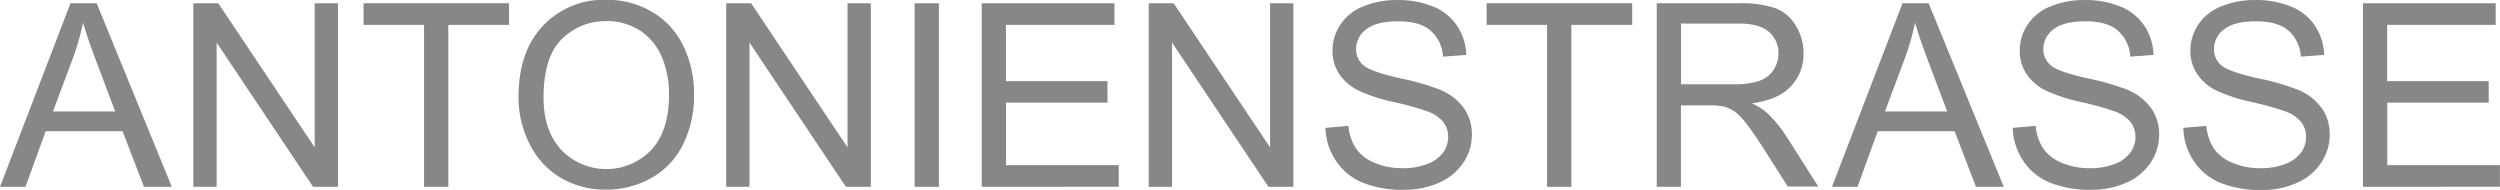<svg id="Ebene_1" data-name="Ebene 1" xmlns="http://www.w3.org/2000/svg" viewBox="0 0 552.67 41.99"><defs><style>.cls-1{fill:#878787;}</style></defs><path class="cls-1" d="M124.17,420.8l15.58-40.58h5.79l16.61,40.58H156l-4.74-12.29h-17l-4.46,12.29Zm11.71-16.66h13.75L145.4,392.9c-1.29-3.41-2.25-6.22-2.88-8.41a52.51,52.51,0,0,1-2.19,7.75Z" transform="translate(-124.17 -379.5)"/><path class="cls-1" d="M166.91,420.8V380.22h5.51l21.32,31.86V380.22h5.15V420.8h-5.51l-21.32-31.88V420.8Z" transform="translate(-124.17 -379.5)"/><path class="cls-1" d="M217.91,420.8V385H204.54v-4.79h32.17V385H223.28V420.8Z" transform="translate(-124.17 -379.5)"/><path class="cls-1" d="M238.79,401q0-10.11,5.43-15.82a18.43,18.43,0,0,1,14-5.72,19.4,19.4,0,0,1,10.13,2.69,17.44,17.44,0,0,1,6.88,7.49,24.27,24.27,0,0,1,2.37,10.89,23.89,23.89,0,0,1-2.49,11,17,17,0,0,1-7.06,7.38,20.18,20.18,0,0,1-9.85,2.51A19.27,19.27,0,0,1,248,418.73a17.9,17.9,0,0,1-6.83-7.56A22.9,22.9,0,0,1,238.79,401Zm5.54.08q0,7.33,3.94,11.56a13.77,13.77,0,0,0,19.88,0q3.92-4.26,3.91-12.1a20.73,20.73,0,0,0-1.67-8.65,12.93,12.93,0,0,0-4.9-5.73,13.24,13.24,0,0,0-7.24-2,13.72,13.72,0,0,0-9.81,3.91Q244.33,392,244.33,401.12Z" transform="translate(-124.17 -379.5)"/><path class="cls-1" d="M284.71,420.8V380.22h5.51l21.31,31.86V380.22h5.15V420.8h-5.51l-21.31-31.88V420.8Z" transform="translate(-124.17 -379.5)"/><path class="cls-1" d="M326.36,420.8V380.22h5.37V420.8Z" transform="translate(-124.17 -379.5)"/><path class="cls-1" d="M341.2,420.8V380.22h29.35V385h-24v12.43H369v4.76H346.57V416h24.92v4.78Z" transform="translate(-124.17 -379.5)"/><path class="cls-1" d="M378.12,420.8V380.22h5.51l21.31,31.86V380.22h5.15V420.8h-5.51l-21.31-31.88V420.8Z" transform="translate(-124.17 -379.5)"/><path class="cls-1" d="M417.18,407.77l5.07-.45a11.16,11.16,0,0,0,1.68,5,9.13,9.13,0,0,0,4.08,3.16,15.49,15.49,0,0,0,6.23,1.2,14.91,14.91,0,0,0,5.42-.91,7.5,7.5,0,0,0,3.5-2.51,5.78,5.78,0,0,0,1.15-3.47,5.32,5.32,0,0,0-1.1-3.34,8.17,8.17,0,0,0-3.66-2.39,69,69,0,0,0-7.22-2,36.88,36.88,0,0,1-7.84-2.54,11,11,0,0,1-4.33-3.77,9.29,9.29,0,0,1-1.42-5.06,10.34,10.34,0,0,1,1.74-5.74,10.77,10.77,0,0,1,5.09-4.05,19.24,19.24,0,0,1,7.45-1.39,20.51,20.51,0,0,1,8,1.45,11.56,11.56,0,0,1,5.3,4.28,12.33,12.33,0,0,1,2,6.4l-5.15.38a8.27,8.27,0,0,0-2.81-5.81q-2.38-2-7.07-2c-3.25,0-5.61.6-7.1,1.79a5.35,5.35,0,0,0-2.23,4.3,4.62,4.62,0,0,0,1.58,3.6q1.54,1.41,8.1,2.9a54.12,54.12,0,0,1,9,2.58,12.35,12.35,0,0,1,5.23,4.14,10.06,10.06,0,0,1,1.69,5.77,11,11,0,0,1-1.86,6.11,12.16,12.16,0,0,1-5.32,4.45,18.47,18.47,0,0,1-7.82,1.6,23.4,23.4,0,0,1-9.24-1.61,12.93,12.93,0,0,1-5.84-4.83A13.76,13.76,0,0,1,417.18,407.77Z" transform="translate(-124.17 -379.5)"/><path class="cls-1" d="M466.18,420.8V385H452.81v-4.79H485V385H471.55V420.8Z" transform="translate(-124.17 -379.5)"/><path class="cls-1" d="M490.42,420.8V380.22h18a23.88,23.88,0,0,1,8.25,1.1,9,9,0,0,1,4.51,3.86,11.46,11.46,0,0,1,1.69,6.12,10.24,10.24,0,0,1-2.79,7.28q-2.8,3-8.64,3.76a14.05,14.05,0,0,1,3.24,2,28.14,28.14,0,0,1,4.46,5.4l7,11h-6.75l-5.37-8.44c-1.57-2.43-2.86-4.3-3.88-5.59a12,12,0,0,0-2.72-2.71A7.89,7.89,0,0,0,505,403a16,16,0,0,0-3-.2h-6.23v18Zm5.37-22.67h11.54a17.23,17.23,0,0,0,5.76-.76,6.15,6.15,0,0,0,3.16-2.43,6.6,6.6,0,0,0,1.08-3.64,6.07,6.07,0,0,0-2.09-4.74q-2.1-1.85-6.61-1.85H495.79Z" transform="translate(-124.17 -379.5)"/><path class="cls-1" d="M529.16,420.8l15.59-40.58h5.78l16.61,40.58H561l-4.73-12.29h-17l-4.46,12.29Zm11.71-16.66h13.76l-4.24-11.24c-1.29-3.41-2.25-6.22-2.87-8.41a52.51,52.51,0,0,1-2.19,7.75Z" transform="translate(-124.17 -379.5)"/><path class="cls-1" d="M569.12,407.77l5.06-.45a11.16,11.16,0,0,0,1.68,5,9.25,9.25,0,0,0,4.08,3.16,15.52,15.52,0,0,0,6.23,1.2,14.93,14.93,0,0,0,5.43-.91,7.61,7.61,0,0,0,3.5-2.51,5.85,5.85,0,0,0,1.15-3.47,5.27,5.27,0,0,0-1.11-3.34,8.17,8.17,0,0,0-3.66-2.39,67.46,67.46,0,0,0-7.22-2,36.54,36.54,0,0,1-7.83-2.54,11,11,0,0,1-4.34-3.77,9.29,9.29,0,0,1-1.42-5.06,10.34,10.34,0,0,1,1.74-5.74,10.75,10.75,0,0,1,5.1-4.05,19.15,19.15,0,0,1,7.44-1.39,20.51,20.51,0,0,1,8,1.45,11.51,11.51,0,0,1,5.3,4.28,12.24,12.24,0,0,1,2,6.4l-5.14.38a8.35,8.35,0,0,0-2.81-5.81q-2.4-2-7.08-2-4.86,0-7.1,1.79a5.38,5.38,0,0,0-2.23,4.3,4.62,4.62,0,0,0,1.58,3.6c1,.94,3.73,1.91,8.1,2.9a53.81,53.81,0,0,1,9,2.58,12.29,12.29,0,0,1,5.23,4.14,10.06,10.06,0,0,1,1.69,5.77,11.1,11.1,0,0,1-1.85,6.11,12.25,12.25,0,0,1-5.33,4.45,18.44,18.44,0,0,1-7.82,1.6,23.34,23.34,0,0,1-9.23-1.61,12.93,12.93,0,0,1-5.84-4.83A13.59,13.59,0,0,1,569.12,407.77Z" transform="translate(-124.17 -379.5)"/><path class="cls-1" d="M606.84,407.77l5.07-.45a11.15,11.15,0,0,0,1.67,5,9.25,9.25,0,0,0,4.08,3.16,15.56,15.56,0,0,0,6.23,1.2,14.93,14.93,0,0,0,5.43-.91,7.56,7.56,0,0,0,3.5-2.51,5.78,5.78,0,0,0,1.15-3.47,5.27,5.27,0,0,0-1.11-3.34,8.14,8.14,0,0,0-3.65-2.39,68.64,68.64,0,0,0-7.23-2,36.54,36.54,0,0,1-7.83-2.54,10.93,10.93,0,0,1-4.33-3.77,9.29,9.29,0,0,1-1.43-5.06,10.34,10.34,0,0,1,1.74-5.74,10.85,10.85,0,0,1,5.1-4.05,19.15,19.15,0,0,1,7.44-1.39,20.48,20.48,0,0,1,8,1.45,11.46,11.46,0,0,1,5.3,4.28,12.34,12.34,0,0,1,2,6.4l-5.15.38a8.35,8.35,0,0,0-2.81-5.81q-2.4-2-7.07-2-4.87,0-7.1,1.79a5.35,5.35,0,0,0-2.23,4.3,4.59,4.59,0,0,0,1.58,3.6q1.54,1.41,8.09,2.9a53.51,53.51,0,0,1,9,2.58,12.32,12.32,0,0,1,5.24,4.14,10.13,10.13,0,0,1,1.68,5.77,11,11,0,0,1-1.85,6.11A12.19,12.19,0,0,1,632,419.9a18.4,18.4,0,0,1-7.82,1.6,23.34,23.34,0,0,1-9.23-1.61,12.93,12.93,0,0,1-5.84-4.83A13.67,13.67,0,0,1,606.84,407.77Z" transform="translate(-124.17 -379.5)"/><path class="cls-1" d="M646.55,420.8V380.22h29.34V385h-24v12.43h22.45v4.76H651.92V416h24.91v4.78Z" transform="translate(-124.17 -379.5)"/></svg>